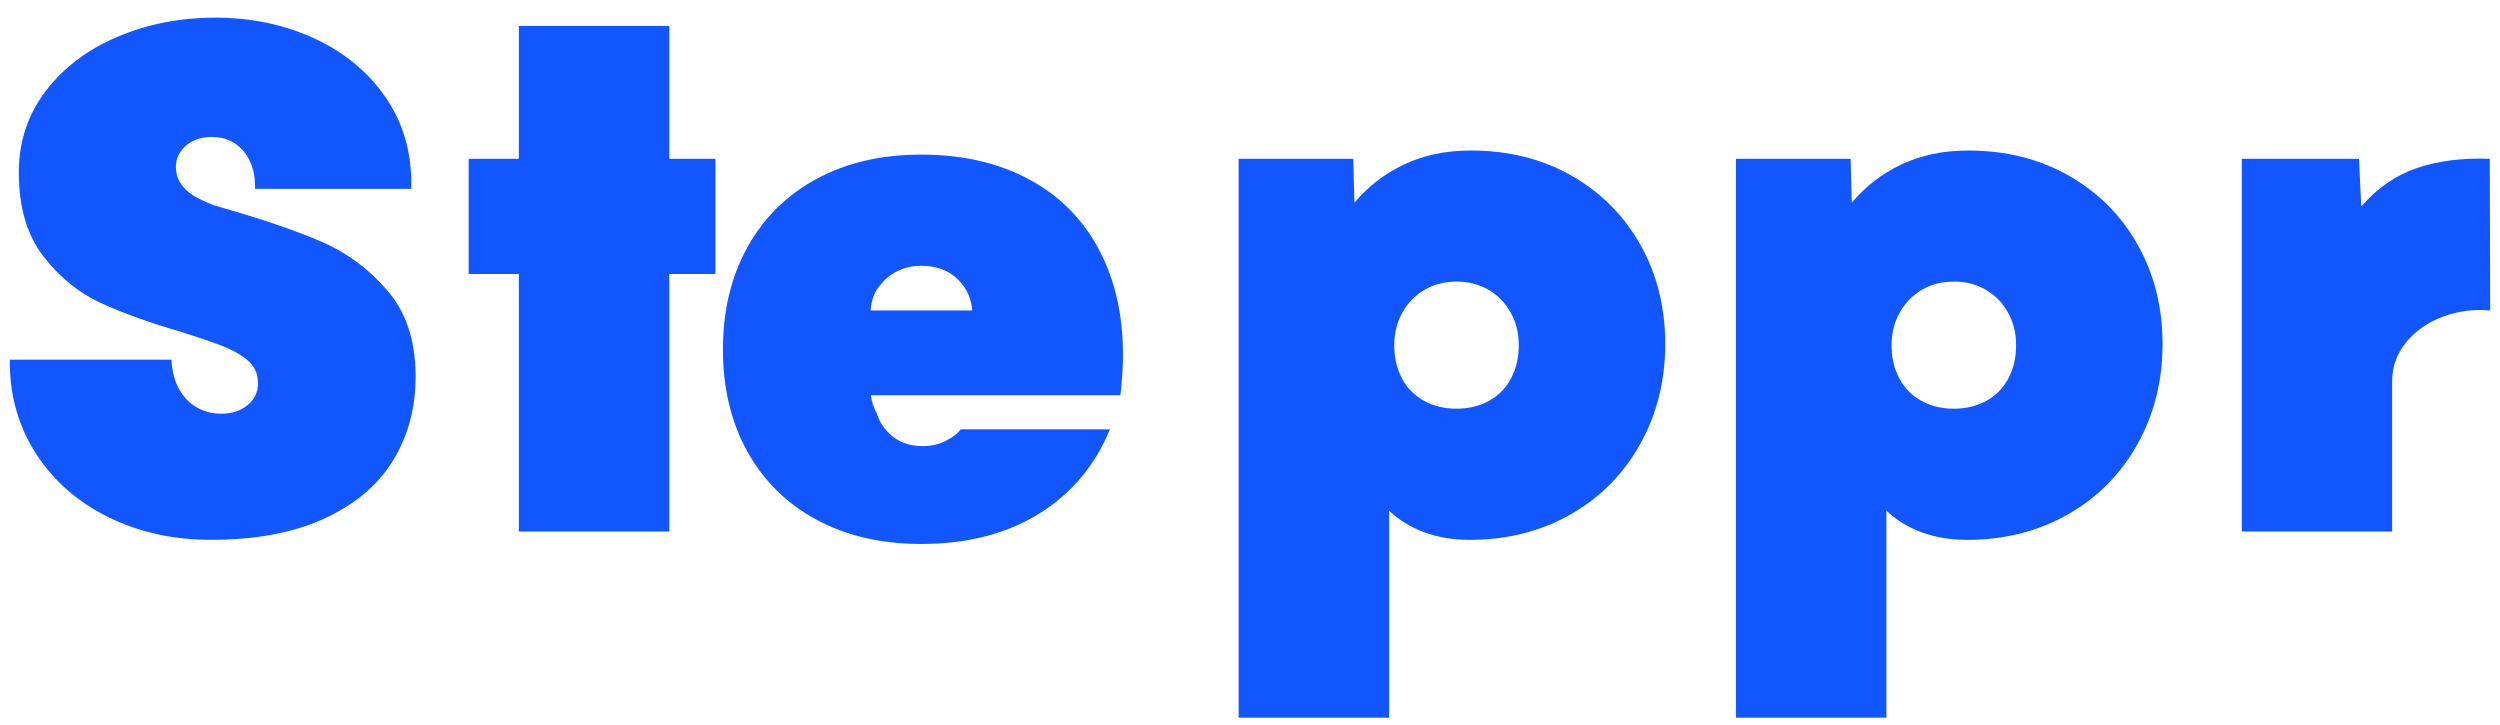 <?xml version="1.0" encoding="UTF-8"?>
<svg xmlns="http://www.w3.org/2000/svg" width="100" height="29" viewBox="0 0 100 29" fill="none">
  <g clip-path="url(#clip0_4199_108043)">
    <path d="M10.2 7.554C10.219 6.935 10.066 6.434 9.745 6.051C9.422 5.668 8.996 5.477 8.464 5.477C8.188 5.477 7.94 5.531 7.722 5.639C7.503 5.746 7.334 5.892 7.215 6.074C7.095 6.257 7.035 6.448 7.035 6.649C7.035 6.93 7.105 7.168 7.242 7.361C7.38 7.555 7.552 7.712 7.757 7.835C7.963 7.957 8.237 8.086 8.579 8.22C10.371 8.725 11.796 9.207 12.856 9.667C13.915 10.126 14.819 10.808 15.568 11.712C16.316 12.616 16.667 13.816 16.619 15.313C16.583 16.511 16.26 17.582 15.652 18.528C15.044 19.474 14.131 20.221 12.913 20.77C11.694 21.319 10.202 21.593 8.437 21.593C6.929 21.593 5.566 21.292 4.345 20.691C3.126 20.09 2.167 19.255 1.468 18.189C0.769 17.122 0.41 15.921 0.392 14.583V14.386H6.861C6.876 14.804 6.964 15.17 7.123 15.485C7.282 15.8 7.495 16.047 7.76 16.227C8.026 16.408 8.329 16.512 8.668 16.541C9.17 16.58 9.584 16.467 9.907 16.201C10.231 15.935 10.364 15.581 10.306 15.14C10.27 14.837 10.118 14.58 9.852 14.368C9.586 14.156 9.245 13.971 8.826 13.813C8.408 13.655 7.898 13.482 7.299 13.292C5.996 12.913 4.906 12.521 4.027 12.117C3.148 11.714 2.383 11.089 1.73 10.244C1.077 9.4 0.752 8.282 0.752 6.89C0.752 5.671 1.109 4.591 1.823 3.649C2.538 2.707 3.497 1.981 4.701 1.471C5.903 0.961 7.21 0.706 8.618 0.706C10.025 0.706 11.35 0.978 12.545 1.524C13.739 2.07 14.69 2.846 15.394 3.851C16.1 4.856 16.452 6.02 16.452 7.344V7.554H10.2Z" fill="#1156FE"></path>
    <path d="M20.753 1.037H26.771V21.261H20.753V1.037ZM18.747 6.352H28.617V10.96H18.747V6.352Z" fill="#1156FE"></path>
    <path d="M28.917 13.975C28.917 12.422 29.246 11.056 29.903 9.877C30.559 8.698 31.485 7.787 32.68 7.146C33.874 6.504 35.263 6.184 36.848 6.184C38.635 6.184 40.173 6.571 41.462 7.345C42.752 8.119 43.693 9.231 44.285 10.683C44.877 12.135 45.054 13.843 44.815 15.809H34.832C34.868 16.067 34.949 16.309 35.071 16.536C35.181 16.898 35.393 17.206 35.706 17.458C36.019 17.71 36.412 17.838 36.885 17.844C37.216 17.85 37.523 17.784 37.805 17.646C38.088 17.509 38.296 17.35 38.431 17.172H44.399C43.798 18.628 42.847 19.756 41.549 20.556C40.25 21.358 38.683 21.758 36.847 21.758C35.262 21.758 33.872 21.438 32.675 20.796C31.477 20.154 30.552 19.245 29.898 18.069C29.244 16.893 28.917 15.529 28.917 13.975ZM38.892 12.419C38.849 11.989 38.714 11.639 38.486 11.369C38.295 11.124 38.062 10.939 37.786 10.816C37.511 10.693 37.2 10.632 36.856 10.632C36.511 10.632 36.19 10.701 35.907 10.839C35.624 10.977 35.391 11.166 35.208 11.406C35.091 11.535 35.001 11.683 34.941 11.852C34.88 12.021 34.84 12.21 34.821 12.419H38.892Z" fill="#1156FE"></path>
    <path d="M54.131 6.352L54.177 8.11C54.715 7.463 55.376 6.953 56.16 6.58C56.945 6.207 57.836 6.021 58.831 6.021C60.344 6.021 61.69 6.357 62.867 7.031C64.046 7.703 64.964 8.628 65.622 9.803C66.28 10.977 66.609 12.297 66.609 13.761C66.609 15.226 66.276 16.56 65.61 17.759C64.944 18.956 64.015 19.895 62.824 20.575C61.632 21.254 60.286 21.594 58.785 21.594C58.119 21.594 57.513 21.492 56.964 21.289C56.415 21.086 55.949 20.797 55.563 20.424V28.706H49.545V6.352H54.13H54.131ZM55.77 13.816C55.77 14.316 55.875 14.761 56.085 15.146C56.295 15.534 56.59 15.83 56.97 16.038C57.35 16.245 57.78 16.348 58.259 16.348C58.738 16.348 59.17 16.245 59.552 16.038C59.935 15.83 60.229 15.533 60.438 15.143C60.646 14.754 60.75 14.308 60.75 13.808C60.75 13.308 60.641 12.884 60.424 12.498C60.206 12.111 59.911 11.808 59.537 11.591C59.163 11.372 58.738 11.264 58.262 11.264C57.786 11.264 57.36 11.373 56.985 11.591C56.61 11.809 56.314 12.113 56.096 12.501C55.878 12.89 55.77 13.329 55.77 13.815V13.816Z" fill="#1156FE"></path>
    <path d="M74.024 6.352L74.07 8.11C74.608 7.463 75.269 6.953 76.053 6.58C76.838 6.207 77.729 6.021 78.724 6.021C80.237 6.021 81.583 6.357 82.76 7.031C83.939 7.703 84.857 8.628 85.515 9.803C86.172 10.977 86.502 12.297 86.502 13.761C86.502 15.226 86.168 16.56 85.503 17.759C84.837 18.956 83.908 19.895 82.717 20.575C81.525 21.254 80.179 21.594 78.678 21.594C78.012 21.594 77.406 21.492 76.857 21.289C76.308 21.086 75.842 20.797 75.456 20.424V28.706H69.438V6.352H74.022H74.024ZM75.662 13.816C75.662 14.316 75.768 14.761 75.978 15.146C76.188 15.534 76.483 15.83 76.863 16.038C77.243 16.245 77.673 16.348 78.152 16.348C78.631 16.348 79.063 16.245 79.445 16.038C79.828 15.83 80.122 15.533 80.331 15.143C80.539 14.754 80.643 14.308 80.643 13.808C80.643 13.308 80.534 12.884 80.317 12.498C80.099 12.111 79.804 11.808 79.43 11.591C79.056 11.372 78.631 11.264 78.155 11.264C77.678 11.264 77.253 11.373 76.878 11.591C76.503 11.809 76.207 12.113 75.989 12.501C75.771 12.89 75.662 13.329 75.662 13.815V13.816Z" fill="#1156FE"></path>
    <path d="M94.359 6.351L94.451 8.257C95.083 7.527 95.818 7.017 96.657 6.728C97.495 6.439 98.472 6.313 99.591 6.35L99.608 12.419C98.946 12.358 98.313 12.441 97.711 12.668C97.11 12.895 96.622 13.236 96.247 13.69C95.873 14.145 95.685 14.666 95.685 15.256V21.26H89.672V6.351H94.359Z" fill="#1156FE"></path>
  </g>
  <defs>
    <clipPath id="clip0_4199_108043">
      <rect width="99.217" height="28" fill="white" transform="translate(0.392 0.706)"></rect>
    </clipPath>
  </defs>
</svg>
